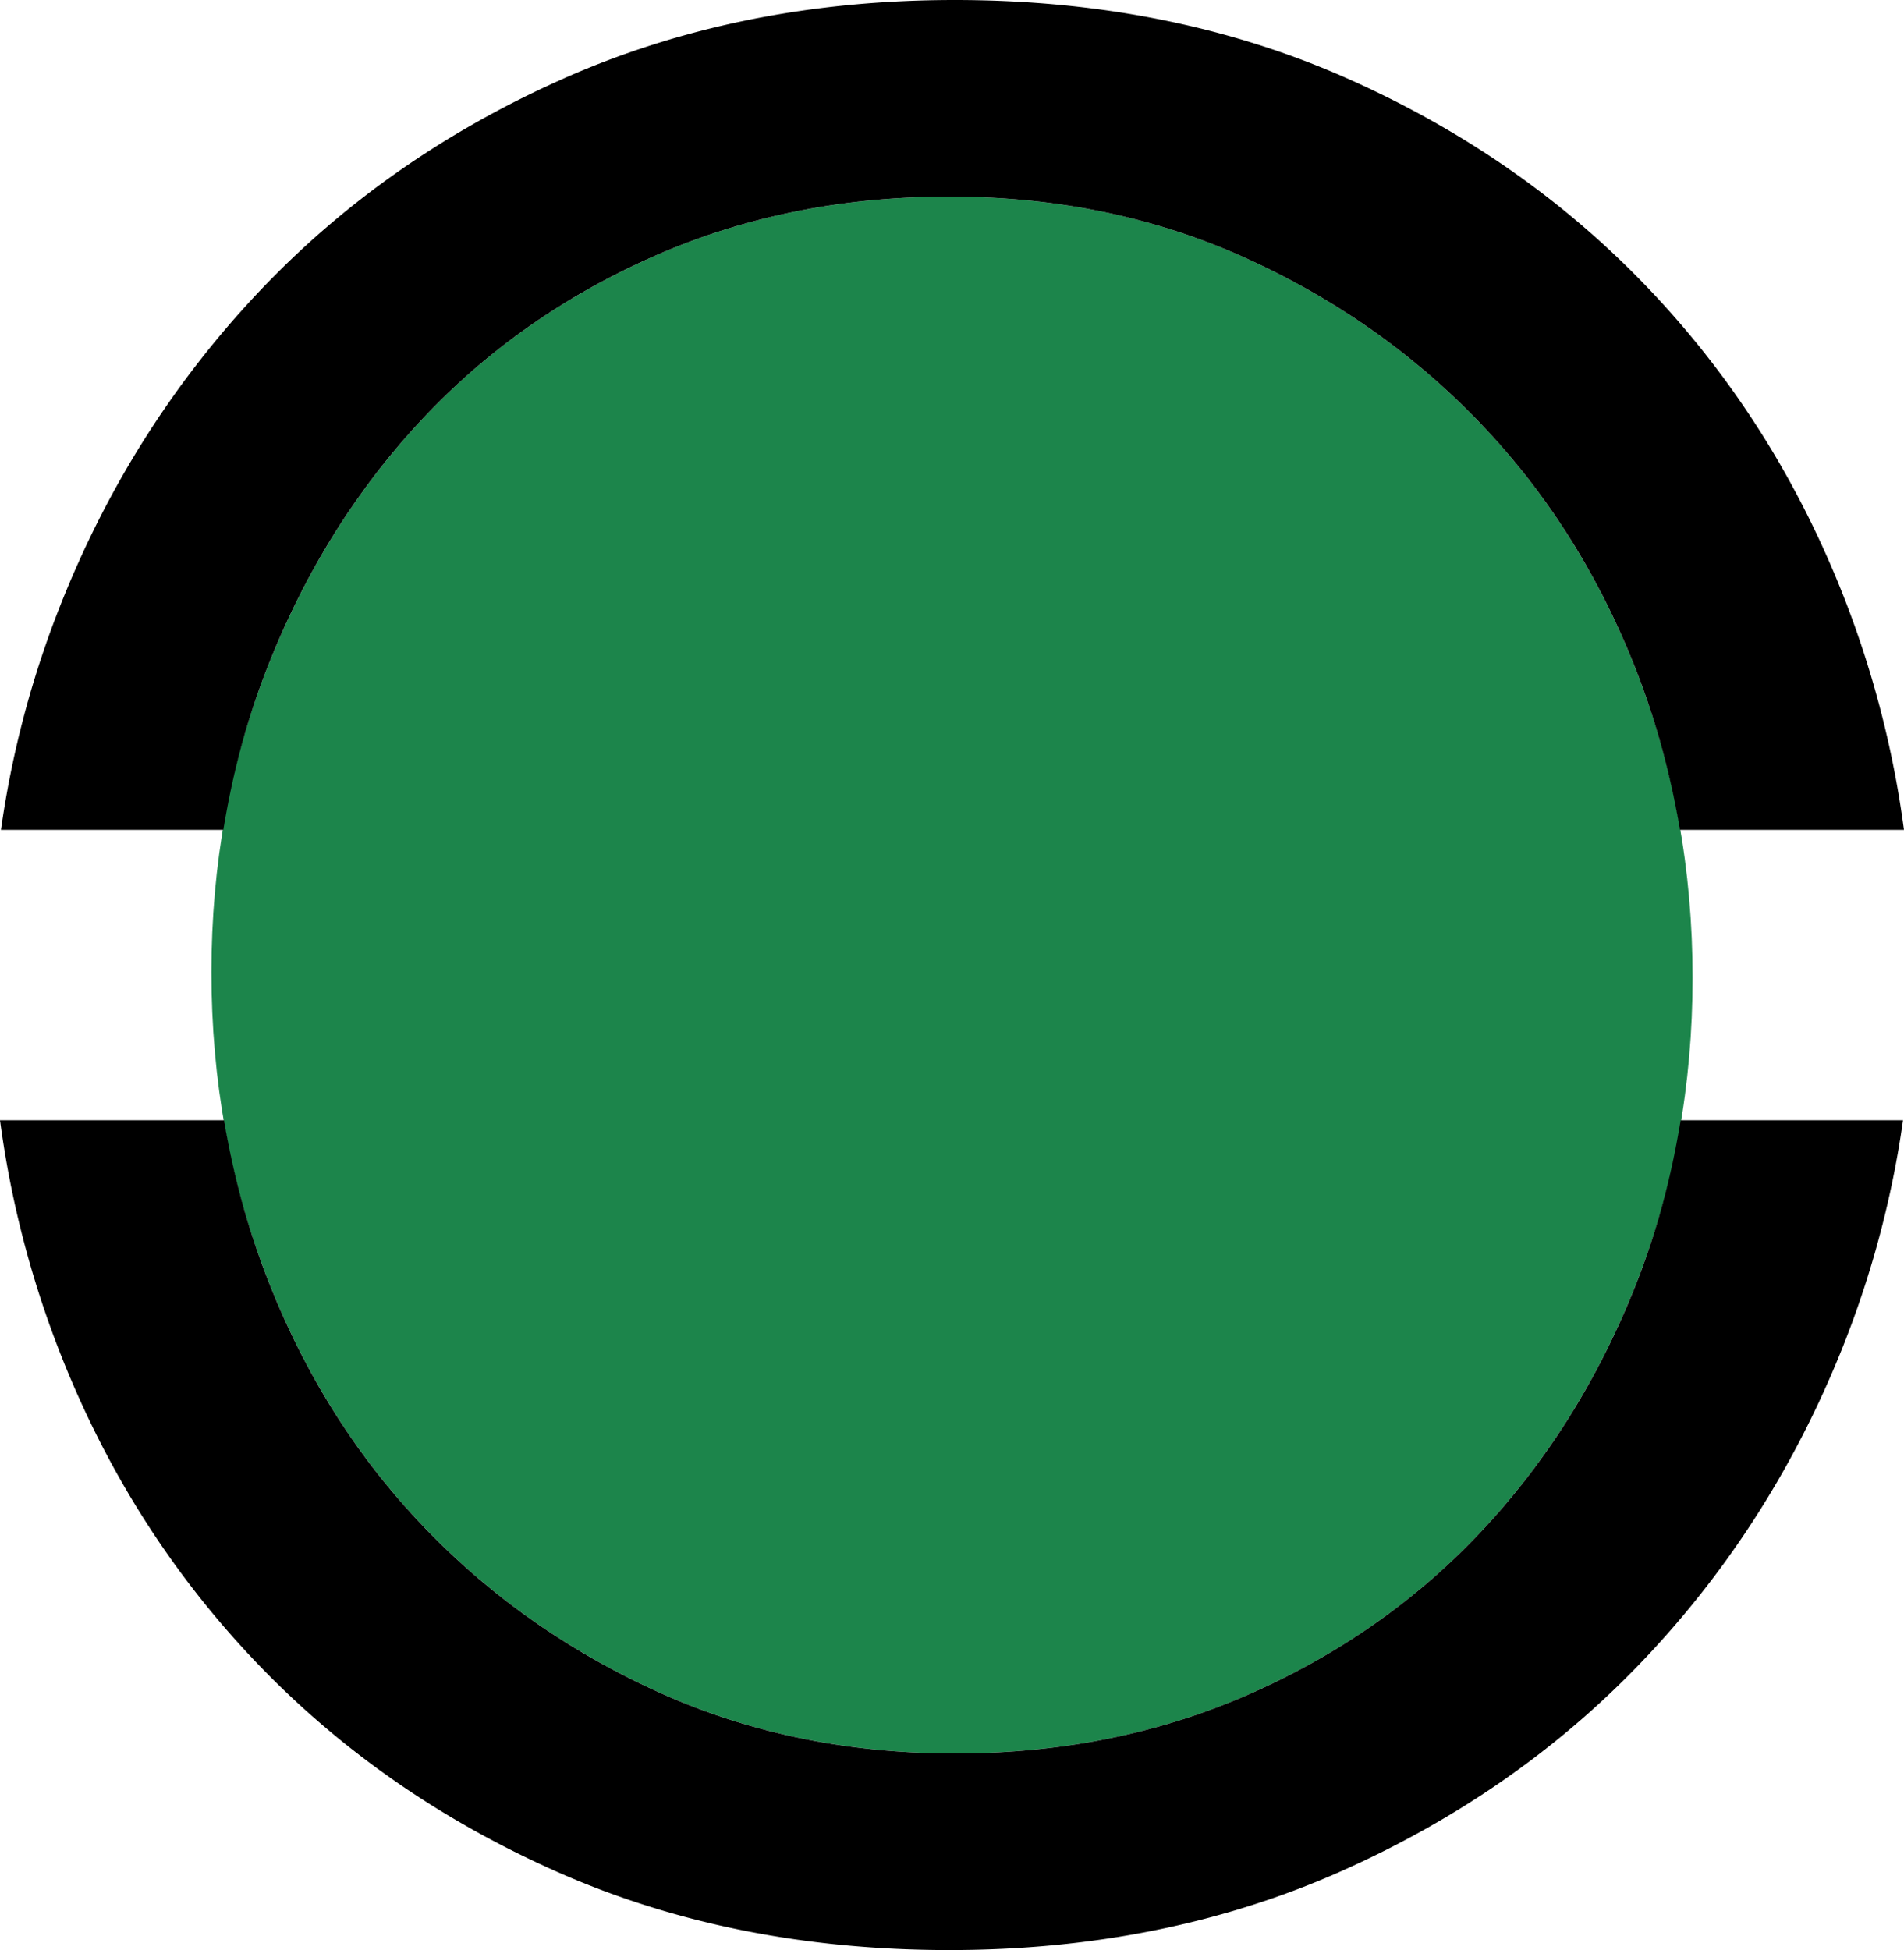<?xml version="1.0" encoding="UTF-8"?>
<svg data-bbox="0 0 195.016 199.705" viewBox="0 0 195.018 199.705" height="199.705" width="195.018" xmlns="http://www.w3.org/2000/svg" data-type="color">
    <g>
        <path d="M167.71 68.957c-3.773-9.744-9.061-18.206-15.859-25.377-6.807-7.172-14.855-12.87-24.139-17.1-9.287-4.23-19.445-6.346-30.48-6.346-11.033 0-21.194 2.07-30.479 6.207-9.287 4.138-17.241 9.789-23.858 16.962-6.621 7.173-11.819 15.585-15.584 25.241-3.773 9.656-5.657 19.996-5.657 31.029s1.884 21.428 5.657 31.173c3.765 9.749 9.053 18.202 15.86 25.374 6.799 7.172 14.846 12.873 24.134 17.104 9.283 4.23 19.445 6.346 30.479 6.346 11.034 0 21.194-2.07 30.481-6.208 9.283-4.137 17.24-9.794 23.861-16.966 6.621-7.171 11.811-15.584 15.584-25.236 3.766-9.654 5.654-20 5.654-31.034s-1.888-21.421-5.654-31.169z" fill="#1C854B" data-color="1"/>
        <path d="M22.876 84.986c.931-5.68 2.375-11.173 4.436-16.441 3.764-9.655 8.963-18.068 15.584-25.241 6.617-7.172 14.57-12.824 23.857-16.961 9.283-4.137 19.446-6.207 30.48-6.207 11.033 0 21.192 2.114 30.479 6.346 9.283 4.229 17.33 9.927 24.138 17.1 6.799 7.17 12.088 15.633 15.859 25.377 1.992 5.157 3.422 10.51 4.364 16.028h22.943a102.343 102.343 0 0 0-6.066-23.614c-4.692-12.041-11.357-22.618-20.001-31.719-8.647-9.105-18.988-16.318-31.03-21.654-12.046-5.333-25.425-8-40.135-8C83.071 0 69.65 2.716 57.515 8.136c-12.14 5.426-22.528 12.736-31.172 21.932C17.7 39.265 10.985 49.881 6.208 61.924A100.547 100.547 0 0 0 .097 84.986h22.779z" fill="#000000" data-color="2"/>
        <path d="M172.142 114.722c-.935 5.678-2.376 11.17-4.432 16.439-3.771 9.652-8.963 18.063-15.584 25.236-6.621 7.172-14.579 12.828-23.861 16.965-9.289 4.138-19.446 6.209-30.48 6.209-11.033 0-21.196-2.115-30.479-6.346-9.287-4.231-17.334-9.933-24.135-17.105-6.806-7.17-12.095-15.624-15.858-25.373-1.997-5.158-3.426-10.508-4.369-16.025H0a102.259 102.259 0 0 0 6.069 23.611c4.689 12.043 11.351 22.618 19.998 31.72 8.643 9.101 18.986 16.321 31.03 21.655 12.043 5.327 25.422 7.997 40.136 7.997 14.709 0 28.138-2.714 40.272-8.137 12.137-5.421 22.521-12.731 31.169-21.93 8.643-9.194 15.354-19.814 20.138-31.86a100.83 100.83 0 0 0 6.108-23.057h-22.778z" fill="#000000" data-color="2"/>
    </g>
</svg>
